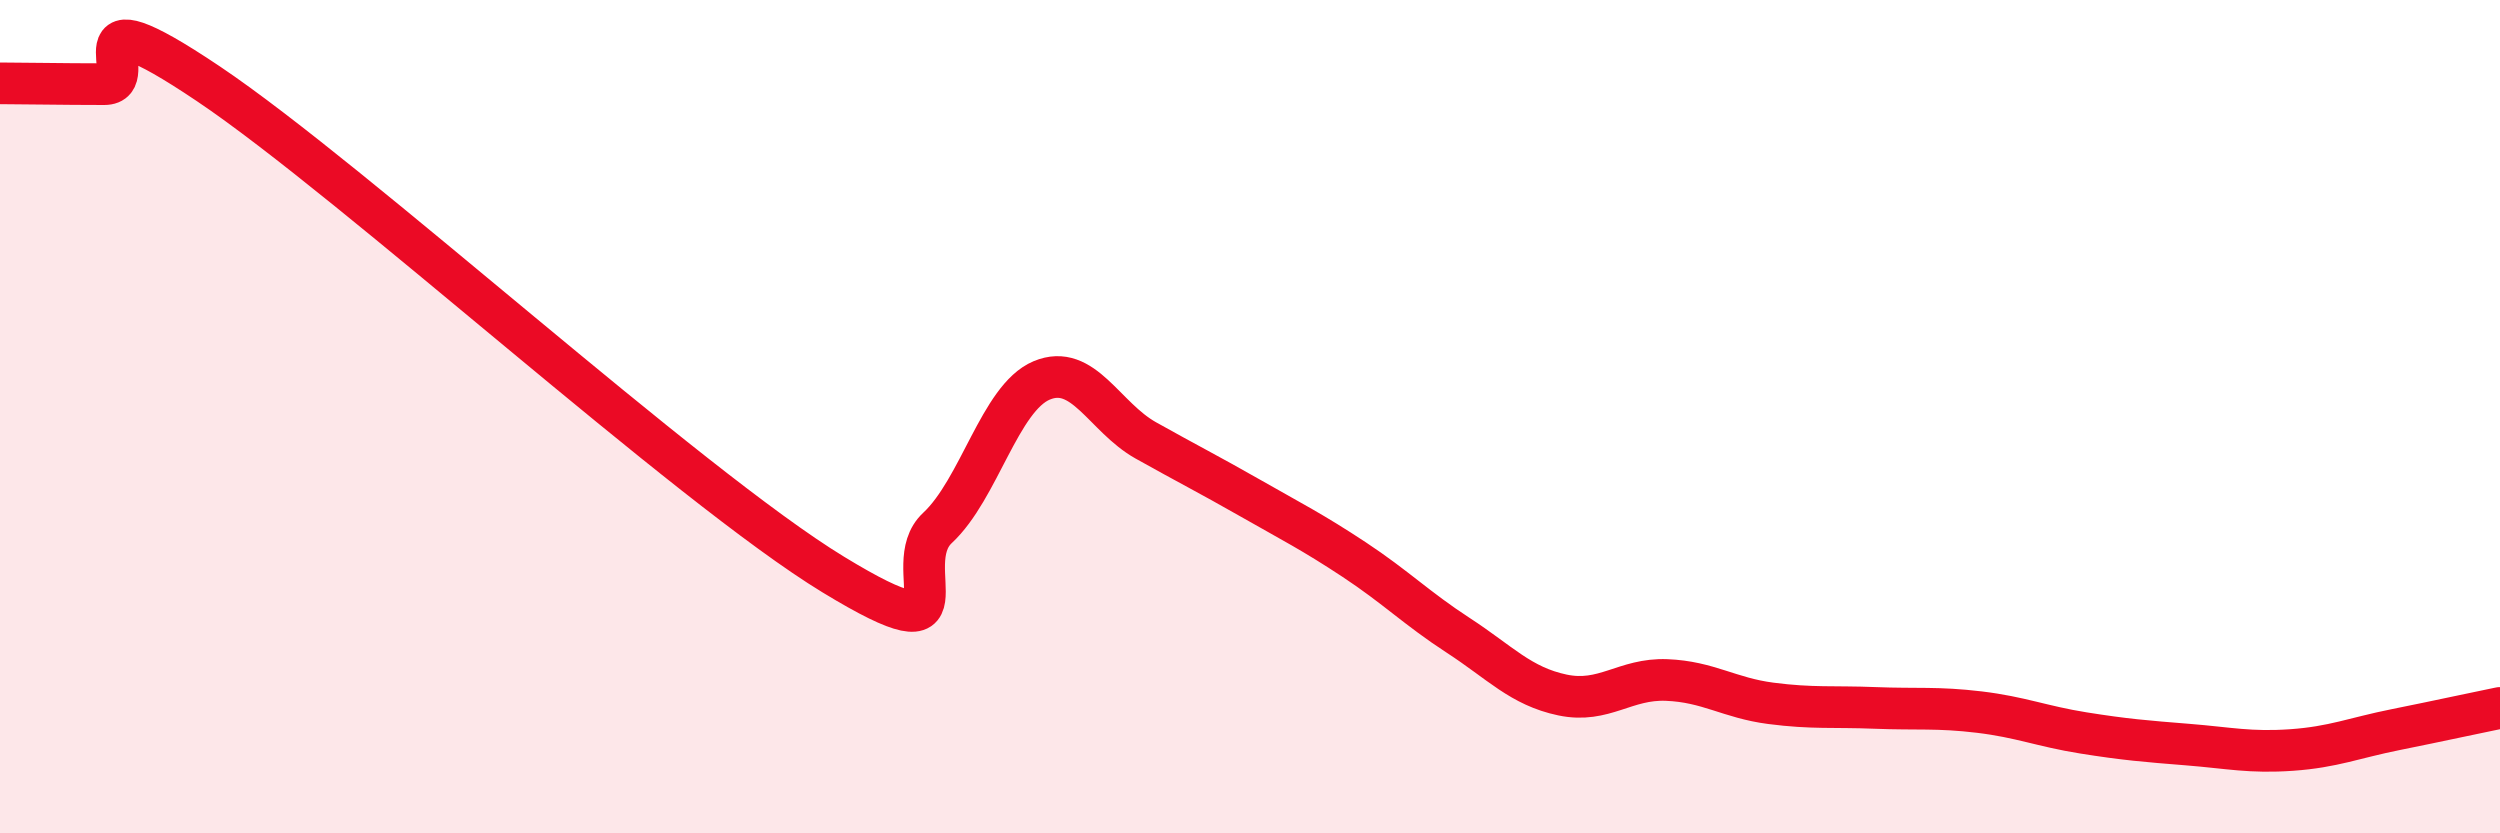 
    <svg width="60" height="20" viewBox="0 0 60 20" xmlns="http://www.w3.org/2000/svg">
      <path
        d="M 0,2 C 0.5,2 1.5,2.02 2.5,2.02 C 3.5,2.02 1.5,-0.34 5,2.01 C 8.5,4.36 16.5,11.66 20,13.79 C 23.5,15.92 21.5,13.6 22.5,12.67 C 23.5,11.74 24,9.55 25,9.13 C 26,8.71 26.5,10.01 27.5,10.57 C 28.5,11.13 29,11.38 30,11.95 C 31,12.52 31.5,12.77 32.5,13.43 C 33.5,14.09 34,14.6 35,15.25 C 36,15.9 36.5,16.47 37.5,16.68 C 38.5,16.89 39,16.28 40,16.32 C 41,16.36 41.5,16.75 42.5,16.88 C 43.5,17.01 44,16.95 45,16.99 C 46,17.03 46.5,16.97 47.5,17.09 C 48.5,17.21 49,17.43 50,17.59 C 51,17.75 51.5,17.79 52.5,17.87 C 53.5,17.95 54,18.07 55,18 C 56,17.93 56.5,17.71 57.5,17.51 C 58.5,17.31 59.5,17.09 60,16.99L60 20L0 20Z"
        fill="#EB0A25"
        opacity="0.1"
        stroke-linecap="round"
        stroke-linejoin="round"
      />
      <path
        d="M 0,2 C 0.5,2 1.5,2.02 2.5,2.02 C 3.5,2.02 1.5,-0.34 5,2.01 C 8.5,4.36 16.5,11.66 20,13.79 C 23.5,15.92 21.5,13.6 22.5,12.67 C 23.5,11.74 24,9.55 25,9.13 C 26,8.71 26.5,10.01 27.5,10.57 C 28.5,11.13 29,11.38 30,11.95 C 31,12.52 31.5,12.77 32.5,13.43 C 33.5,14.09 34,14.6 35,15.25 C 36,15.9 36.5,16.47 37.5,16.68 C 38.5,16.89 39,16.28 40,16.32 C 41,16.36 41.5,16.75 42.5,16.88 C 43.5,17.01 44,16.95 45,16.99 C 46,17.03 46.5,16.97 47.5,17.09 C 48.5,17.21 49,17.43 50,17.59 C 51,17.75 51.5,17.79 52.5,17.87 C 53.5,17.95 54,18.07 55,18 C 56,17.93 56.5,17.71 57.5,17.51 C 58.5,17.31 59.5,17.09 60,16.99"
        stroke="#EB0A25"
        stroke-width="1"
        fill="none"
        stroke-linecap="round"
        stroke-linejoin="round"
      />
    </svg>
  